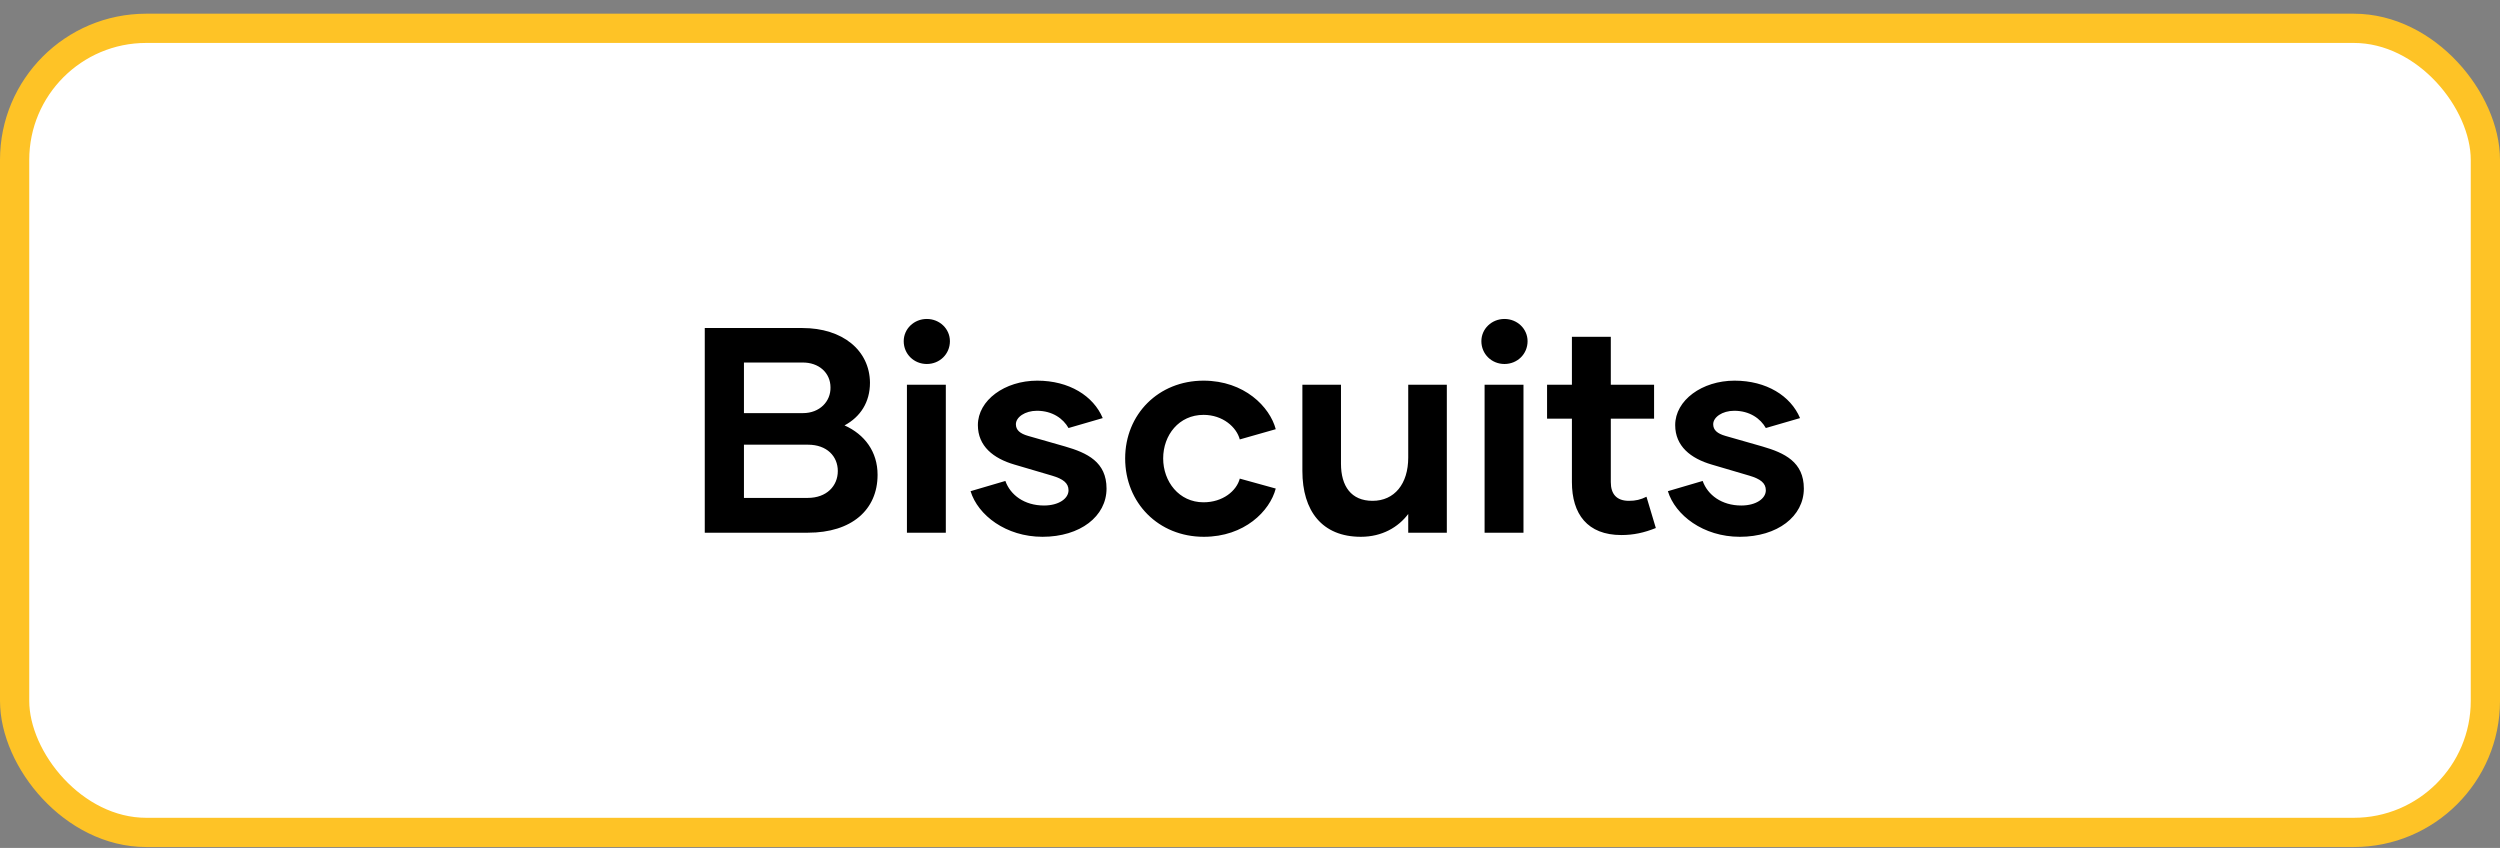 <svg width="171" height="58" viewBox="0 0 171 58" fill="none" xmlns="http://www.w3.org/2000/svg">
<rect x="0" y="0" width="171" height="58" fill="#808080" stroke="none"/>
<rect x="1" y="1.937" width="169" height="55" rx="9" fill="white"/>
<rect x="1" y="1.937" width="169" height="55" rx="9" stroke="#FEC326" stroke-width="2"/>
<path d="M57.766 29.097C59.146 29.717 60.026 30.897 60.026 32.477C60.026 34.877 58.246 36.437 55.266 36.437H48.206V22.437H54.886C57.626 22.437 59.486 23.957 59.506 26.177C59.506 27.517 58.846 28.517 57.766 29.097ZM54.866 24.797H50.886V28.257H54.926C56.066 28.257 56.826 27.457 56.806 26.497C56.806 25.517 56.026 24.777 54.866 24.797ZM55.246 34.057C56.546 34.057 57.306 33.237 57.306 32.217C57.306 31.217 56.566 30.417 55.266 30.417H50.886V34.057H55.246ZM63.394 24.897C62.514 24.897 61.814 24.217 61.814 23.337C61.814 22.497 62.514 21.817 63.394 21.817C64.274 21.817 64.974 22.497 64.974 23.337C64.974 24.217 64.274 24.897 63.394 24.897ZM62.034 36.437V26.317H64.694V36.437H62.034ZM71.307 36.717C68.807 36.717 66.887 35.237 66.387 33.597L68.767 32.897C69.107 33.857 70.067 34.577 71.407 34.577C72.427 34.577 73.087 34.097 73.087 33.537C73.087 33.037 72.707 32.757 71.967 32.537L69.387 31.777C67.947 31.357 66.887 30.517 66.887 29.077C66.887 27.377 68.727 26.037 70.947 26.037C73.127 26.037 74.787 27.077 75.427 28.597L73.087 29.277C72.727 28.637 71.987 28.097 70.927 28.097C70.107 28.097 69.487 28.537 69.487 29.017C69.487 29.417 69.767 29.657 70.327 29.817L72.847 30.537C74.367 30.977 75.687 31.597 75.687 33.417C75.687 35.317 73.887 36.717 71.307 36.717ZM82.341 36.717C79.241 36.717 76.961 34.397 76.961 31.357C76.961 28.337 79.241 26.037 82.321 26.037C85.121 26.037 86.861 27.837 87.261 29.357L84.801 30.057C84.581 29.217 83.641 28.377 82.321 28.377C80.641 28.377 79.561 29.757 79.561 31.357C79.561 32.937 80.641 34.357 82.321 34.357C83.641 34.357 84.581 33.577 84.801 32.737L87.261 33.417C86.861 34.957 85.121 36.717 82.341 36.717ZM96.323 26.317H98.963V36.437H96.323V35.157C95.643 36.057 94.543 36.717 93.083 36.717C90.423 36.717 89.083 34.937 89.083 32.217V26.317H91.723V31.717C91.723 33.257 92.423 34.257 93.883 34.257C95.383 34.257 96.323 33.097 96.323 31.297V26.317ZM102.906 24.897C102.026 24.897 101.326 24.217 101.326 23.337C101.326 22.497 102.026 21.817 102.906 21.817C103.786 21.817 104.486 22.497 104.486 23.337C104.486 24.217 103.786 24.897 102.906 24.897ZM101.546 36.437V26.317H104.206V36.437H101.546ZM112.619 33.977L113.259 36.117C112.459 36.437 111.739 36.597 110.899 36.597C108.579 36.597 107.519 35.157 107.519 32.977V28.637H105.819V26.317H107.519V23.037H110.179V26.317H113.139V28.637H110.179V32.977C110.179 33.797 110.579 34.257 111.419 34.257C111.879 34.257 112.219 34.177 112.619 33.977ZM119.003 36.717C116.503 36.717 114.583 35.237 114.083 33.597L116.463 32.897C116.803 33.857 117.763 34.577 119.103 34.577C120.123 34.577 120.783 34.097 120.783 33.537C120.783 33.037 120.403 32.757 119.663 32.537L117.083 31.777C115.643 31.357 114.583 30.517 114.583 29.077C114.583 27.377 116.423 26.037 118.643 26.037C120.823 26.037 122.483 27.077 123.123 28.597L120.783 29.277C120.423 28.637 119.683 28.097 118.623 28.097C117.803 28.097 117.183 28.537 117.183 29.017C117.183 29.417 117.463 29.657 118.023 29.817L120.543 30.537C122.063 30.977 123.383 31.597 123.383 33.417C123.383 35.317 121.583 36.717 119.003 36.717Z" fill="black"/>
</svg>
